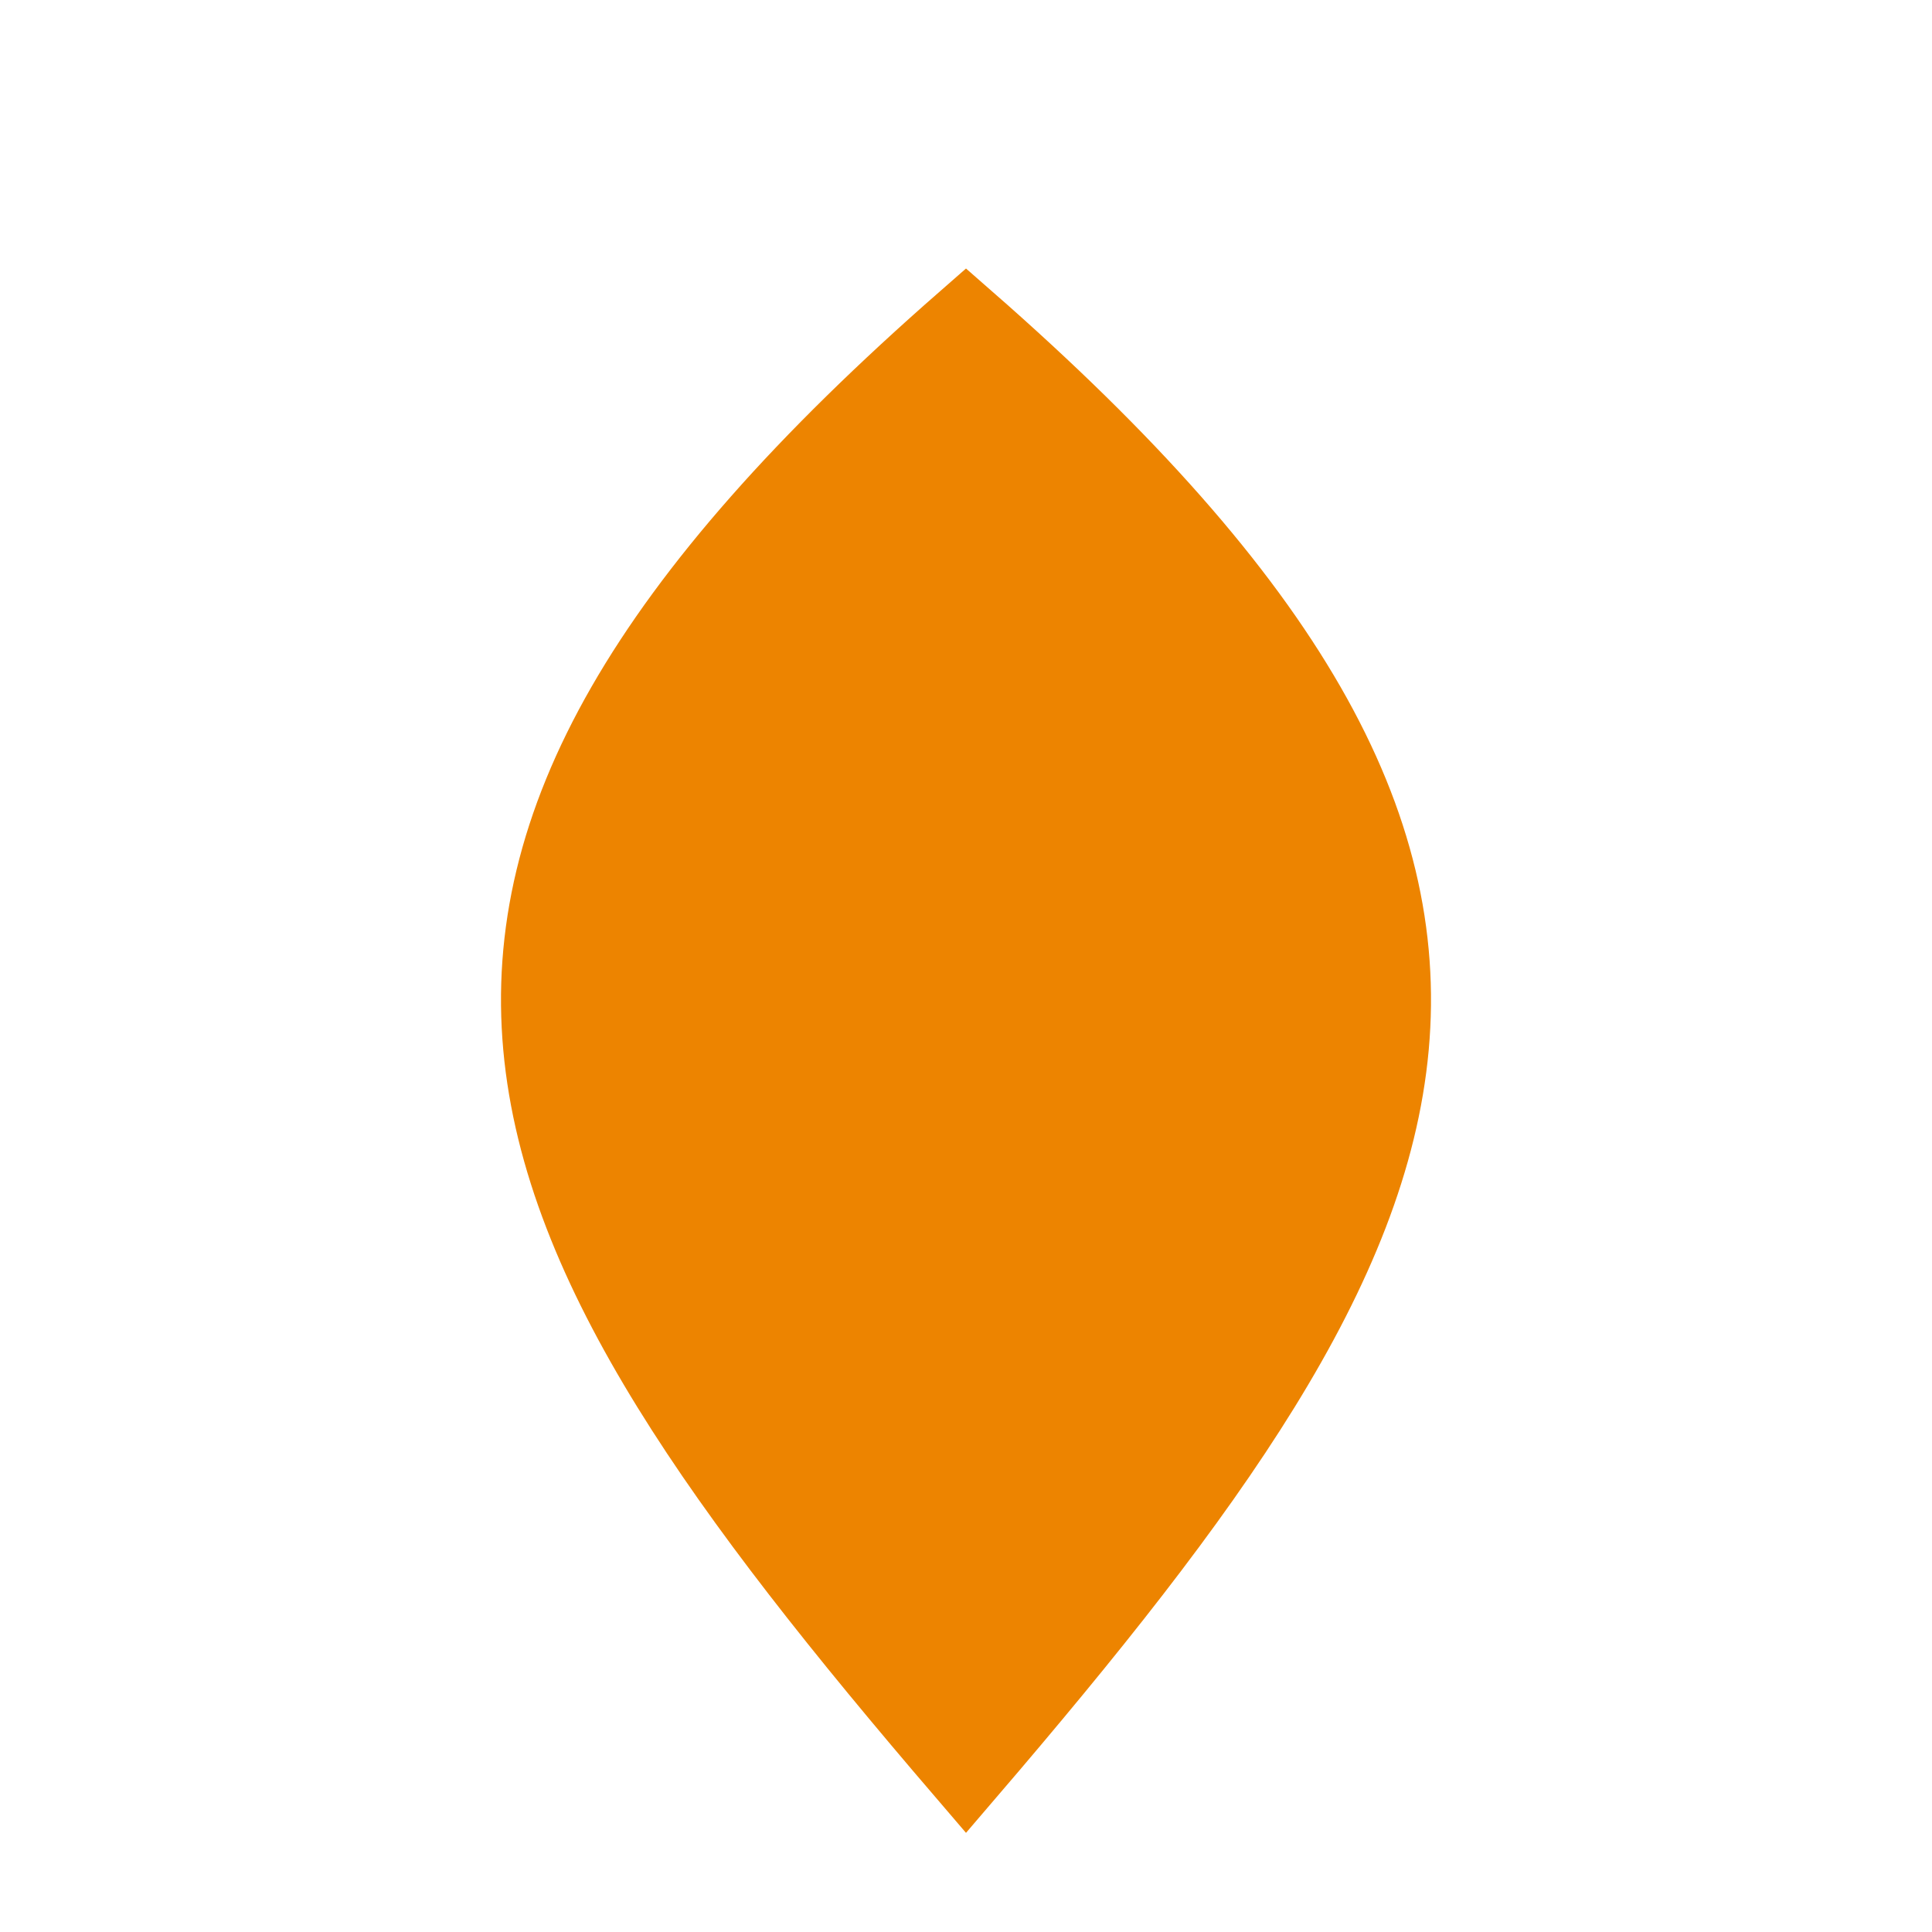 <?xml version="1.0" encoding="UTF-8"?>
<svg xmlns="http://www.w3.org/2000/svg" width="24" height="24" viewBox="0 0 24 24"><circle cx="12" cy="10" r="4" fill="#11306B"/><path d="M12 22c6-7 8-11 0-18-8 7-6 11 0 18z" fill="#ED8400" stroke="#ED8400" stroke-width="1"/></svg>